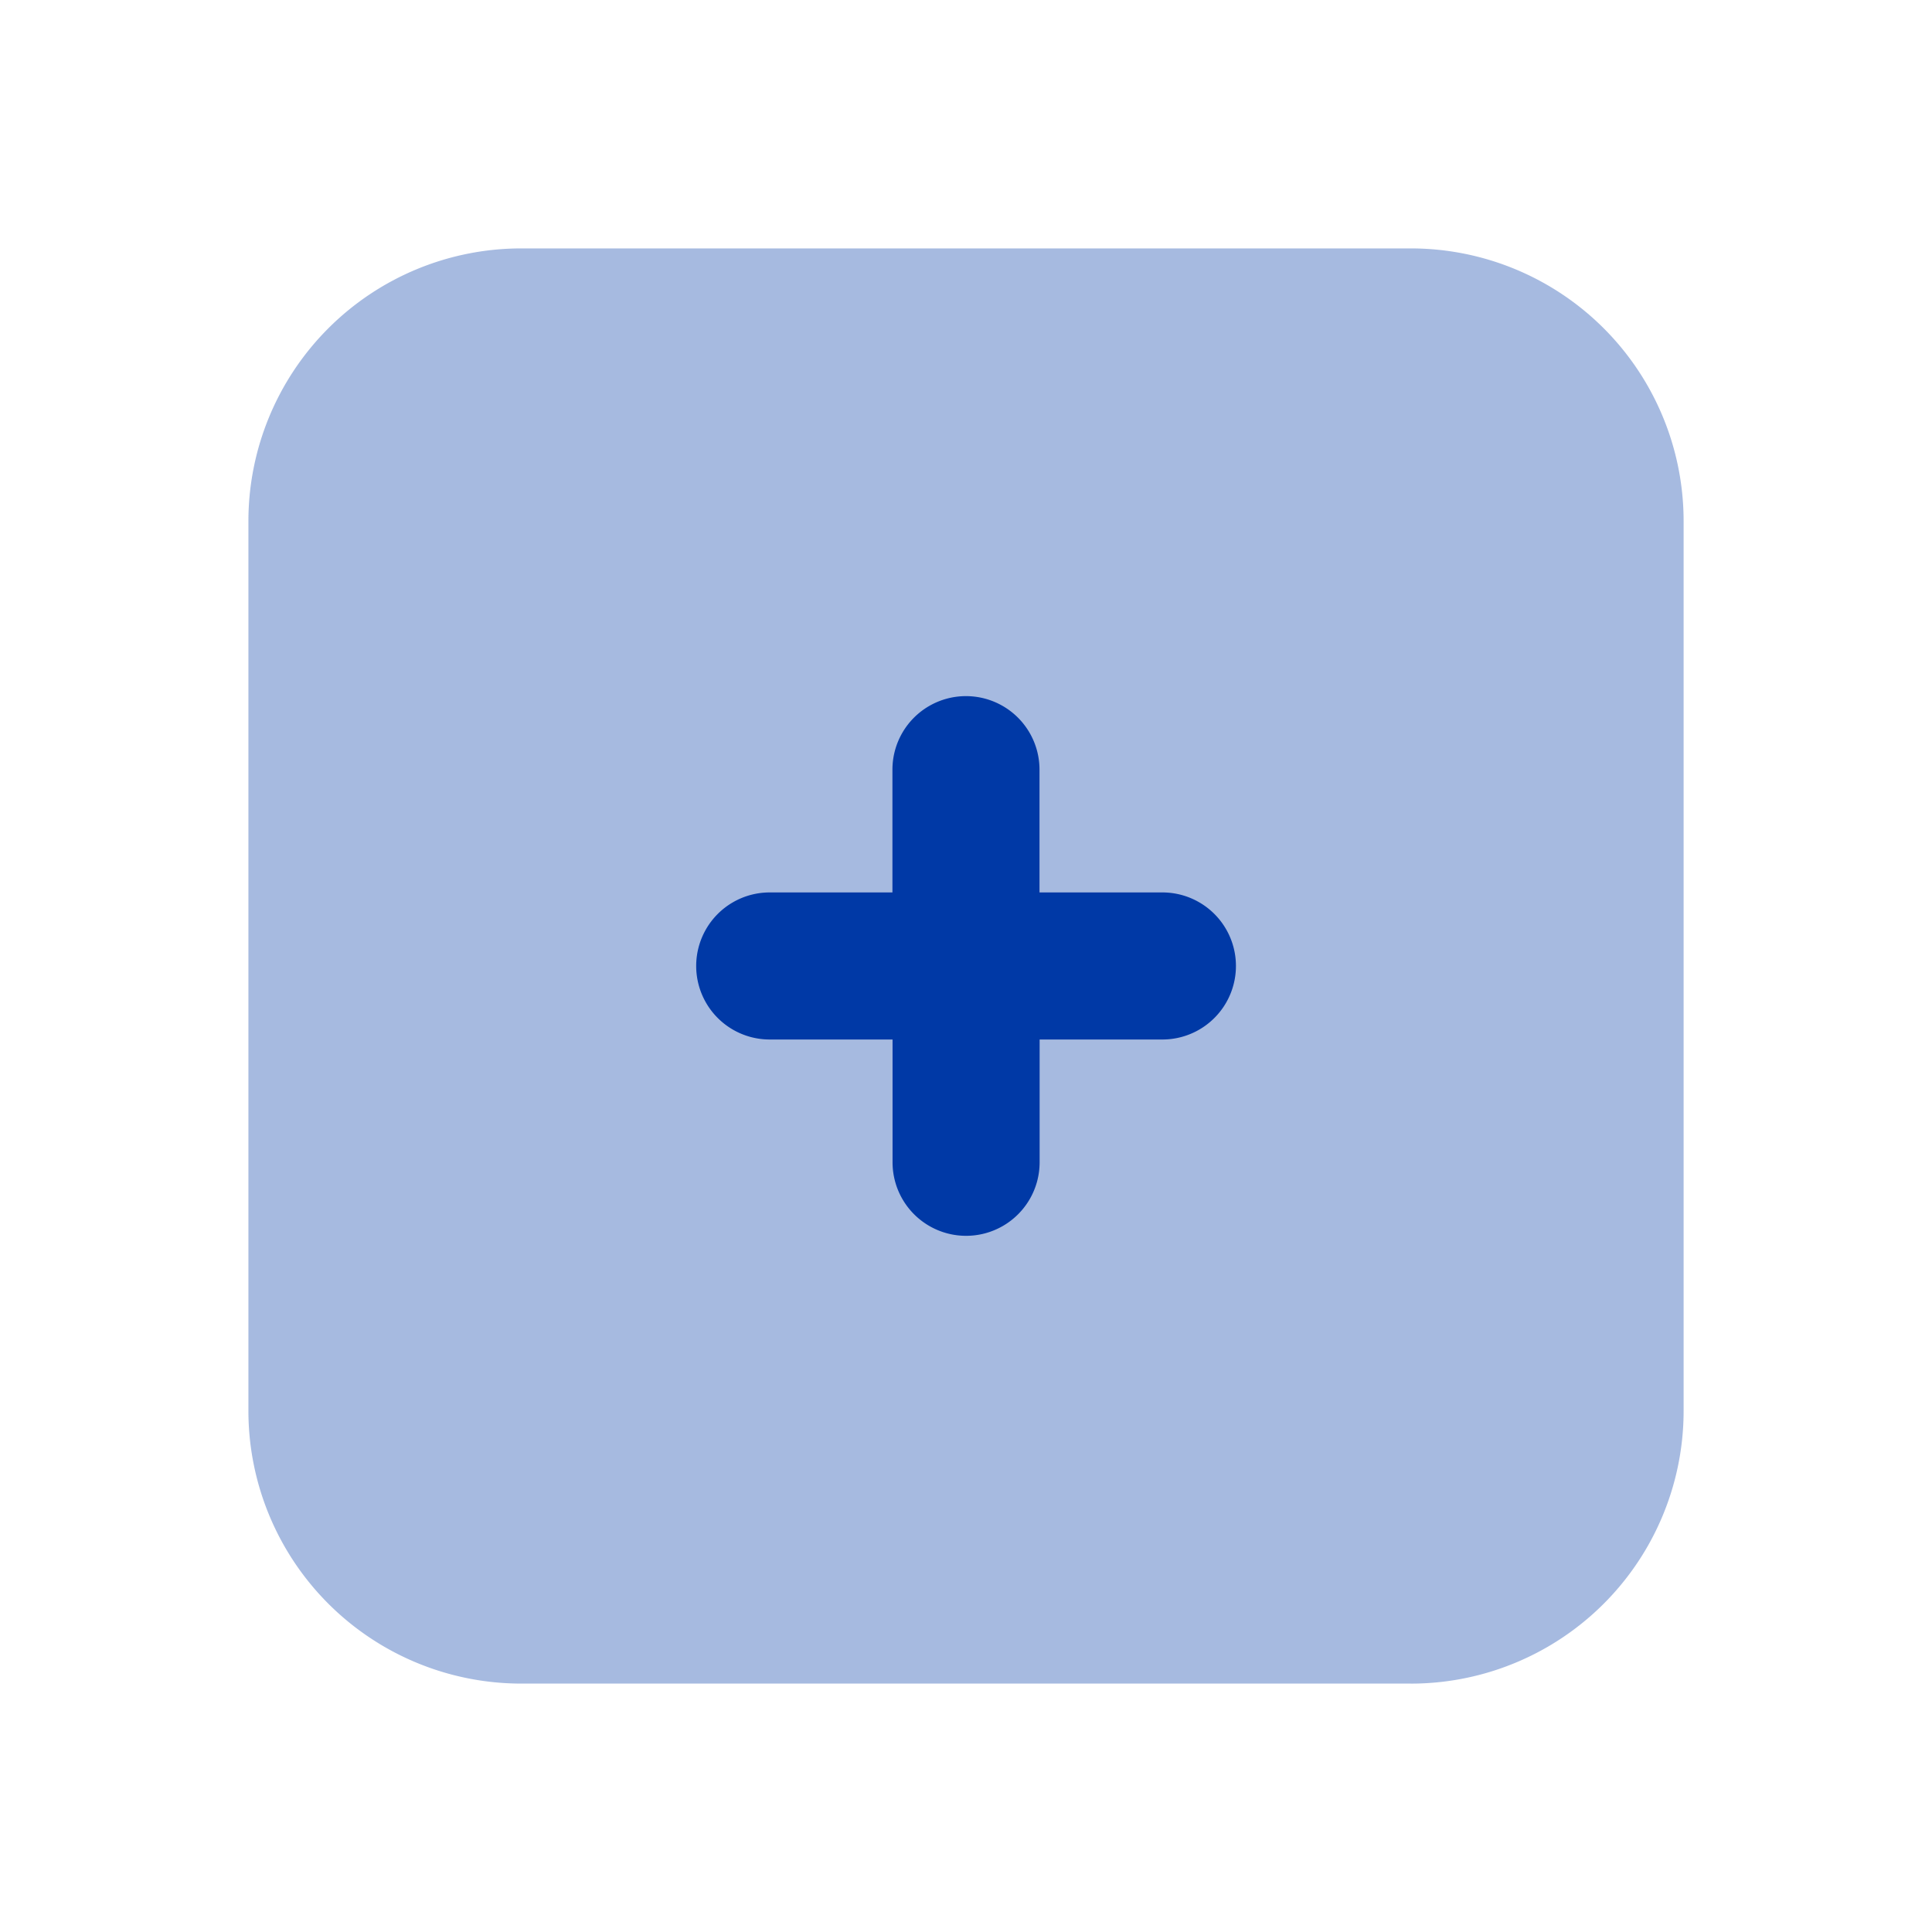 <svg id="Group_29698" data-name="Group 29698" xmlns="http://www.w3.org/2000/svg" xmlns:xlink="http://www.w3.org/1999/xlink" width="64" height="64" viewBox="0 0 64 64">
  <defs>
    <clipPath id="clip-path">
      <rect id="Rectangle_56867" data-name="Rectangle 56867" width="64" height="64" fill="#0039a6"/>
    </clipPath>
    <clipPath id="clip-path-3">
      <rect id="Rectangle_56865" data-name="Rectangle 56865" width="47.543" height="47.543" fill="#0039a6"/>
    </clipPath>
  </defs>
  <g id="Group_29697" data-name="Group 29697" clip-path="url(#clip-path)">
    <g id="Group_29696" data-name="Group 29696">
      <g id="Group_29695" data-name="Group 29695" clip-path="url(#clip-path)">
        <g id="Group_29694" data-name="Group 29694" transform="translate(8.229 8.229)" opacity="0.35" style="mix-blend-mode: normal;isolation: isolate">
          <g id="Group_29693" data-name="Group 29693">
            <g id="Group_29692" data-name="Group 29692" clip-path="url(#clip-path-3)">
              <path id="Path_108123" data-name="Path 108123" d="M43.649,52.685H14.181a9.038,9.038,0,0,1-9.038-9.037V14.18a9.038,9.038,0,0,1,9.038-9.037H43.649a9.036,9.036,0,0,1,9.037,9.037V43.649a9.036,9.036,0,0,1-9.037,9.037" transform="translate(-5.143 -5.143)" fill="#0039a6"/>
            </g>
          </g>
        </g>
        <path id="Path_108124" data-name="Path 108124" d="M29.855,20.915H25.787V16.848a2.436,2.436,0,0,0-4.872,0v4.067H16.85a2.436,2.436,0,0,0,0,4.872h4.069v4.067a2.436,2.436,0,0,0,4.872,0V25.787h4.067a2.436,2.436,0,1,0,0-4.872" transform="translate(8.648 8.648)" fill="#0039a6"/>
      </g>
    </g>
  </g>
</svg>
